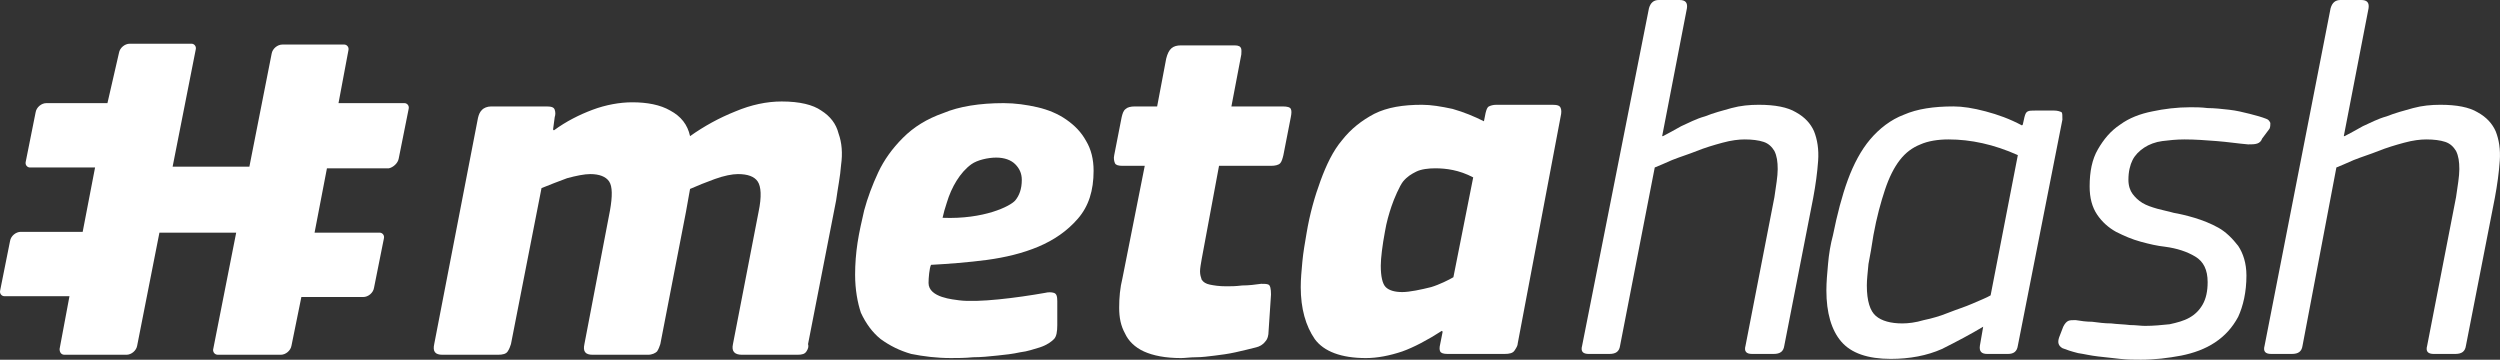 <svg width="139" height="20" viewBox="0 0 139 20" fill="none" xmlns="http://www.w3.org/2000/svg">
<rect x="0" y="0" width="139" height="20" fill="#333333" stroke="none"/>
<path d="M22.17 8.808L22.721 6.055C22.767 5.872 22.629 5.734 22.491 5.734H18.821L19.372 2.798C19.417 2.615 19.28 2.477 19.142 2.477H15.701C15.426 2.477 15.15 2.707 15.104 2.982L13.866 9.266H9.598L10.883 2.752C10.929 2.569 10.791 2.431 10.654 2.431H7.213C6.937 2.431 6.662 2.661 6.616 2.936L5.974 5.734H2.578C2.303 5.734 2.028 5.964 1.982 6.239L1.431 8.991C1.385 9.175 1.523 9.312 1.661 9.312H5.286L4.597 12.89H1.156C0.881 12.89 0.605 13.12 0.56 13.395L0.009 16.147C-0.037 16.331 0.101 16.468 0.238 16.468H3.863L3.313 19.404C3.313 19.587 3.404 19.725 3.588 19.725H7.029C7.304 19.725 7.58 19.496 7.626 19.22L8.864 12.936H13.132L11.847 19.45C11.847 19.587 11.938 19.725 12.122 19.725H15.609C15.884 19.725 16.16 19.496 16.206 19.22L16.756 16.514H20.197C20.473 16.514 20.748 16.285 20.794 16.009L21.345 13.257C21.39 13.074 21.253 12.936 21.115 12.936H17.49L18.178 9.358H21.62C21.849 9.312 22.125 9.083 22.17 8.808Z" fill="white"/>
<path d="M44.837 19.541C44.745 19.679 44.607 19.725 44.332 19.725H41.258C40.845 19.725 40.661 19.541 40.753 19.129L42.175 11.789C42.359 10.918 42.313 10.367 42.129 10.092C41.946 9.817 41.579 9.679 41.028 9.679C40.707 9.679 40.248 9.771 39.743 9.954C39.239 10.138 38.78 10.321 38.367 10.505L38.138 11.789L36.715 19.129C36.669 19.266 36.623 19.404 36.532 19.541C36.44 19.633 36.256 19.725 36.027 19.725H32.953C32.54 19.725 32.402 19.541 32.494 19.129L33.916 11.697C34.054 10.918 34.054 10.367 33.87 10.092C33.687 9.817 33.32 9.679 32.815 9.679C32.494 9.679 32.035 9.771 31.53 9.908C31.026 10.092 30.567 10.275 30.108 10.459L28.41 19.129C28.365 19.266 28.319 19.404 28.227 19.541C28.135 19.679 27.952 19.725 27.676 19.725H24.602C24.189 19.725 24.052 19.541 24.143 19.129L26.575 6.56C26.621 6.376 26.667 6.239 26.805 6.101C26.896 6.009 27.08 5.918 27.309 5.918H30.383C30.659 5.918 30.796 5.963 30.842 6.101C30.888 6.239 30.888 6.376 30.842 6.514L30.75 7.202L30.796 7.248C31.485 6.743 32.219 6.376 32.953 6.101C33.687 5.826 34.467 5.688 35.155 5.688C35.981 5.688 36.715 5.826 37.266 6.147C37.862 6.468 38.229 6.927 38.367 7.569C39.147 7.018 39.973 6.56 40.891 6.193C41.762 5.826 42.634 5.642 43.46 5.642C44.469 5.642 45.203 5.826 45.662 6.147C46.167 6.468 46.488 6.881 46.626 7.431C46.809 7.936 46.855 8.532 46.764 9.174C46.718 9.817 46.58 10.459 46.488 11.147L44.928 19.129C44.974 19.266 44.928 19.404 44.837 19.541Z" fill="white"/>
<path d="M47.544 15.275C47.544 14.679 47.59 14.083 47.681 13.486C47.773 12.89 47.911 12.294 48.048 11.697C48.232 11.009 48.507 10.275 48.828 9.587C49.15 8.899 49.608 8.257 50.205 7.661C50.801 7.064 51.535 6.606 52.453 6.285C53.325 5.918 54.472 5.734 55.803 5.734C56.445 5.734 57.087 5.826 57.684 5.963C58.28 6.101 58.831 6.33 59.29 6.652C59.748 6.973 60.116 7.34 60.391 7.844C60.666 8.303 60.804 8.853 60.804 9.496C60.804 10.597 60.529 11.468 59.932 12.156C59.336 12.844 58.601 13.349 57.73 13.716C56.858 14.083 55.894 14.312 54.885 14.45C53.876 14.587 52.637 14.679 51.765 14.725C51.673 14.908 51.627 15.459 51.627 15.734C51.627 16.56 53.05 16.652 53.325 16.697C54.38 16.835 56.537 16.56 58.097 16.285C58.28 16.239 58.464 16.239 58.601 16.285C58.739 16.331 58.785 16.468 58.785 16.743V18.074C58.785 18.441 58.739 18.716 58.601 18.853C58.464 18.991 58.234 19.174 57.821 19.312C57.5 19.404 57.133 19.541 56.72 19.587C56.307 19.679 55.894 19.725 55.435 19.771C54.977 19.817 54.564 19.863 54.105 19.863C53.646 19.908 53.233 19.908 52.866 19.908C52.086 19.908 51.352 19.817 50.664 19.679C50.021 19.496 49.471 19.22 48.966 18.853C48.507 18.486 48.14 17.982 47.865 17.386C47.681 16.835 47.544 16.101 47.544 15.275ZM56.812 10C56.812 9.633 56.674 9.358 56.445 9.129C56.215 8.899 55.849 8.762 55.39 8.762C54.931 8.762 54.334 8.899 54.013 9.129C53.692 9.358 53.417 9.679 53.187 10.046C52.958 10.413 52.774 10.826 52.637 11.285C52.499 11.743 52.499 11.697 52.407 12.11C54.701 12.202 56.17 11.468 56.445 11.147C56.674 10.872 56.812 10.505 56.812 10Z" fill="white"/>
<path d="M70.531 18.441C70.531 18.624 70.485 18.854 70.347 18.991C70.21 19.175 70.026 19.266 69.843 19.312C69.475 19.404 69.108 19.496 68.695 19.587C68.282 19.679 67.915 19.725 67.548 19.771C67.181 19.817 66.814 19.863 66.493 19.863C66.172 19.863 65.897 19.909 65.667 19.909C64.795 19.909 64.107 19.771 63.602 19.541C63.098 19.312 62.731 18.945 62.547 18.532C62.318 18.119 62.226 17.661 62.226 17.11C62.226 16.56 62.272 16.009 62.41 15.459L63.648 9.22H62.41C62.18 9.22 62.042 9.175 61.996 9.083C61.951 8.991 61.905 8.808 61.951 8.624L62.364 6.514C62.41 6.331 62.455 6.147 62.593 6.055C62.685 5.964 62.868 5.918 63.098 5.918H64.337L64.841 3.257C64.979 2.707 65.208 2.523 65.667 2.523H68.65C69.108 2.523 69.017 2.798 69.017 3.028L68.466 5.918H71.311C71.586 5.918 71.724 5.964 71.769 6.055C71.815 6.147 71.815 6.285 71.769 6.514L71.357 8.624C71.311 8.808 71.265 8.991 71.173 9.083C71.081 9.175 70.898 9.22 70.668 9.22H67.778L66.814 14.404C66.768 14.679 66.722 14.909 66.722 15.092C66.722 15.275 66.768 15.413 66.814 15.551C66.906 15.688 67.044 15.78 67.273 15.826C67.502 15.872 67.778 15.918 68.191 15.918C68.42 15.918 68.695 15.918 69.062 15.872C69.43 15.872 69.797 15.826 70.118 15.78C70.301 15.78 70.439 15.78 70.531 15.826C70.623 15.872 70.668 16.055 70.668 16.376L70.531 18.441Z" fill="white"/>
<path d="M84.388 19.083C84.388 19.22 84.296 19.358 84.204 19.496C84.112 19.633 83.929 19.679 83.654 19.679H80.488C80.258 19.679 80.121 19.633 80.075 19.541C80.029 19.45 80.029 19.312 80.075 19.129L80.212 18.441L80.166 18.395C79.386 18.899 78.606 19.312 77.964 19.541C77.276 19.771 76.588 19.909 75.945 19.909C74.569 19.909 73.605 19.541 73.101 18.853C72.596 18.119 72.321 17.156 72.321 15.963C72.321 15.505 72.366 15.046 72.412 14.541C72.458 14.037 72.55 13.532 72.642 12.982C72.825 11.881 73.101 10.918 73.422 10.046C73.743 9.175 74.11 8.395 74.615 7.798C75.119 7.156 75.716 6.697 76.404 6.331C77.138 5.964 78.01 5.826 79.065 5.826C79.57 5.826 80.121 5.918 80.763 6.055C81.405 6.239 81.956 6.468 82.507 6.743L82.598 6.285C82.644 6.101 82.69 5.964 82.782 5.918C82.874 5.872 83.011 5.826 83.195 5.826H86.315C86.59 5.826 86.728 5.872 86.774 6.009C86.82 6.101 86.82 6.285 86.774 6.468L84.388 19.083ZM79.799 9.358C79.432 9.358 79.019 9.404 78.744 9.542C78.469 9.679 78.239 9.817 78.01 10.092C77.826 10.321 77.505 11.055 77.368 11.468C77.23 11.881 77.092 12.34 77.001 12.89C76.863 13.624 76.771 14.358 76.771 14.771C76.771 15.367 76.863 15.78 77.046 15.963C77.23 16.147 77.551 16.239 77.964 16.239C78.377 16.239 79.019 16.101 79.57 15.963C80.029 15.826 80.579 15.551 80.809 15.413L81.91 9.863C81.13 9.45 80.396 9.358 79.799 9.358Z" fill="white"/>
<path d="M99.207 19.22C99.161 19.541 98.978 19.679 98.611 19.679H97.418C97.097 19.679 96.959 19.541 97.051 19.22L98.657 10.963C98.748 10.321 98.84 9.817 98.84 9.404C98.84 8.991 98.794 8.67 98.657 8.394C98.519 8.165 98.335 7.982 98.06 7.89C97.785 7.798 97.418 7.752 97.005 7.752C96.684 7.752 96.271 7.798 95.766 7.936C95.261 8.073 94.802 8.211 94.344 8.394C93.885 8.578 93.426 8.716 92.967 8.899C92.554 9.083 92.233 9.22 92.004 9.312L90.076 19.22C90.031 19.541 89.847 19.679 89.48 19.679H88.333C88.012 19.679 87.874 19.541 87.966 19.22L91.682 0.459C91.774 0.138 91.958 0 92.233 0H93.38C93.701 0 93.839 0.138 93.793 0.459L92.416 7.569H92.462C92.738 7.431 93.059 7.248 93.472 7.018C93.885 6.835 94.298 6.606 94.802 6.468C95.261 6.284 95.766 6.147 96.271 6.009C96.775 5.872 97.28 5.826 97.785 5.826C98.703 5.826 99.391 5.963 99.85 6.239C100.354 6.514 100.675 6.881 100.859 7.294C101.042 7.752 101.134 8.303 101.088 8.945C101.042 9.587 100.951 10.275 100.813 11.009L99.207 19.22Z" fill="white"/>
<path d="M112.192 19.22C112.146 19.541 111.963 19.679 111.642 19.679H110.494C110.173 19.679 110.036 19.541 110.082 19.22L110.265 18.165C109.577 18.578 108.797 18.991 107.971 19.404C107.145 19.771 106.182 19.954 105.126 19.954C103.842 19.954 102.924 19.633 102.373 18.991C101.823 18.349 101.547 17.385 101.547 16.147C101.547 15.688 101.593 15.184 101.639 14.679C101.685 14.129 101.777 13.578 101.914 13.073C102.144 11.927 102.419 10.872 102.74 10C103.061 9.128 103.474 8.349 103.979 7.752C104.484 7.156 105.126 6.651 105.86 6.376C106.594 6.055 107.512 5.917 108.613 5.917C109.118 5.917 109.714 6.009 110.403 6.193C111.091 6.376 111.733 6.606 112.422 6.973L112.467 6.927L112.559 6.514C112.605 6.33 112.651 6.239 112.743 6.193C112.835 6.147 112.972 6.147 113.156 6.147H114.211C114.395 6.147 114.532 6.193 114.624 6.239C114.67 6.284 114.67 6.422 114.67 6.651L112.192 19.22ZM112.192 8.624C110.862 8.028 109.577 7.752 108.338 7.752C107.742 7.752 107.191 7.844 106.778 8.028C106.319 8.211 105.952 8.486 105.631 8.899C105.31 9.312 105.034 9.862 104.805 10.55C104.576 11.239 104.346 12.064 104.163 13.073C104.071 13.67 103.979 14.22 103.887 14.679C103.841 15.184 103.796 15.55 103.796 15.872C103.796 16.743 103.979 17.294 104.3 17.569C104.622 17.844 105.126 17.982 105.769 17.982C106.09 17.982 106.503 17.936 106.962 17.798C107.42 17.706 107.879 17.569 108.338 17.385C108.797 17.202 109.256 17.064 109.669 16.881C110.082 16.697 110.449 16.56 110.678 16.422L112.192 8.624Z" fill="white"/>
<path d="M125.773 7.707C125.727 7.844 125.636 7.936 125.498 7.982C125.36 8.028 125.177 8.028 124.993 8.028C124.443 7.982 123.846 7.89 123.25 7.844C122.653 7.798 122.057 7.752 121.46 7.752C121.002 7.752 120.589 7.798 120.222 7.844C119.854 7.89 119.487 8.028 119.212 8.211C118.937 8.395 118.707 8.624 118.57 8.899C118.432 9.174 118.34 9.541 118.34 10C118.34 10.321 118.432 10.596 118.57 10.78C118.707 10.963 118.891 11.147 119.12 11.284C119.35 11.422 119.625 11.514 119.946 11.606C120.267 11.697 120.543 11.743 120.864 11.835C121.139 11.881 121.552 11.973 122.011 12.11C122.47 12.248 122.929 12.431 123.342 12.661C123.755 12.89 124.122 13.257 124.443 13.67C124.718 14.083 124.902 14.633 124.902 15.321C124.902 16.239 124.718 17.018 124.443 17.615C124.122 18.211 123.709 18.67 123.158 19.037C122.607 19.404 121.965 19.633 121.277 19.771C120.543 19.908 119.809 20 119.029 20C118.662 20 118.294 20 117.882 19.954C117.469 19.908 117.056 19.863 116.643 19.817C116.23 19.771 115.863 19.679 115.542 19.633C115.174 19.541 114.899 19.45 114.67 19.358C114.44 19.22 114.394 19.037 114.486 18.762L114.716 18.165C114.807 17.982 114.899 17.89 114.991 17.844C115.083 17.798 115.22 17.798 115.404 17.798C115.679 17.844 116 17.89 116.322 17.89C116.689 17.936 117.01 17.982 117.377 17.982C117.744 18.028 118.065 18.028 118.432 18.073C118.753 18.073 119.029 18.119 119.258 18.119C119.763 18.119 120.176 18.073 120.634 18.028C121.047 17.936 121.414 17.844 121.736 17.661C122.057 17.477 122.286 17.248 122.47 16.927C122.653 16.606 122.745 16.193 122.745 15.688C122.745 15 122.516 14.541 122.057 14.266C121.598 13.991 121.047 13.807 120.359 13.716C119.946 13.67 119.533 13.578 119.029 13.44C118.524 13.303 118.111 13.119 117.652 12.89C117.239 12.661 116.872 12.339 116.597 11.927C116.322 11.514 116.184 11.009 116.184 10.367C116.184 9.541 116.322 8.853 116.643 8.303C116.964 7.752 117.331 7.294 117.882 6.927C118.386 6.56 118.983 6.33 119.671 6.193C120.313 6.055 121.047 5.963 121.782 5.963C122.057 5.963 122.378 5.963 122.745 6.009C123.112 6.009 123.525 6.055 123.938 6.101C124.351 6.147 124.718 6.239 125.085 6.33C125.452 6.422 125.773 6.514 126.003 6.606C126.14 6.651 126.186 6.743 126.232 6.835C126.232 6.927 126.232 7.064 126.186 7.156L125.773 7.707Z" fill="white"/>
<path d="M137.106 19.22C137.06 19.541 136.877 19.679 136.51 19.679H135.317C134.995 19.679 134.858 19.541 134.95 19.22L136.556 10.963C136.647 10.321 136.739 9.817 136.739 9.404C136.739 8.991 136.693 8.67 136.556 8.394C136.418 8.165 136.234 7.982 135.959 7.89C135.684 7.798 135.317 7.752 134.904 7.752C134.583 7.752 134.17 7.798 133.665 7.936C133.16 8.073 132.701 8.211 132.243 8.394C131.784 8.578 131.325 8.716 130.866 8.899C130.453 9.083 130.132 9.22 129.903 9.312L128.021 19.22C127.975 19.541 127.792 19.679 127.425 19.679H126.278C125.957 19.679 125.819 19.541 125.911 19.22L129.581 0.459C129.673 0.138 129.857 0 130.132 0H131.279C131.6 0 131.738 0.138 131.692 0.459L130.315 7.569H130.361C130.637 7.431 130.958 7.248 131.371 7.018C131.784 6.835 132.197 6.606 132.701 6.468C133.16 6.284 133.665 6.147 134.17 6.009C134.674 5.872 135.179 5.826 135.684 5.826C136.601 5.826 137.29 5.963 137.748 6.239C138.253 6.514 138.574 6.881 138.758 7.294C138.941 7.752 139.033 8.303 138.987 8.945C138.941 9.587 138.85 10.275 138.712 11.009L137.106 19.22Z" fill="white"/>
</svg>
